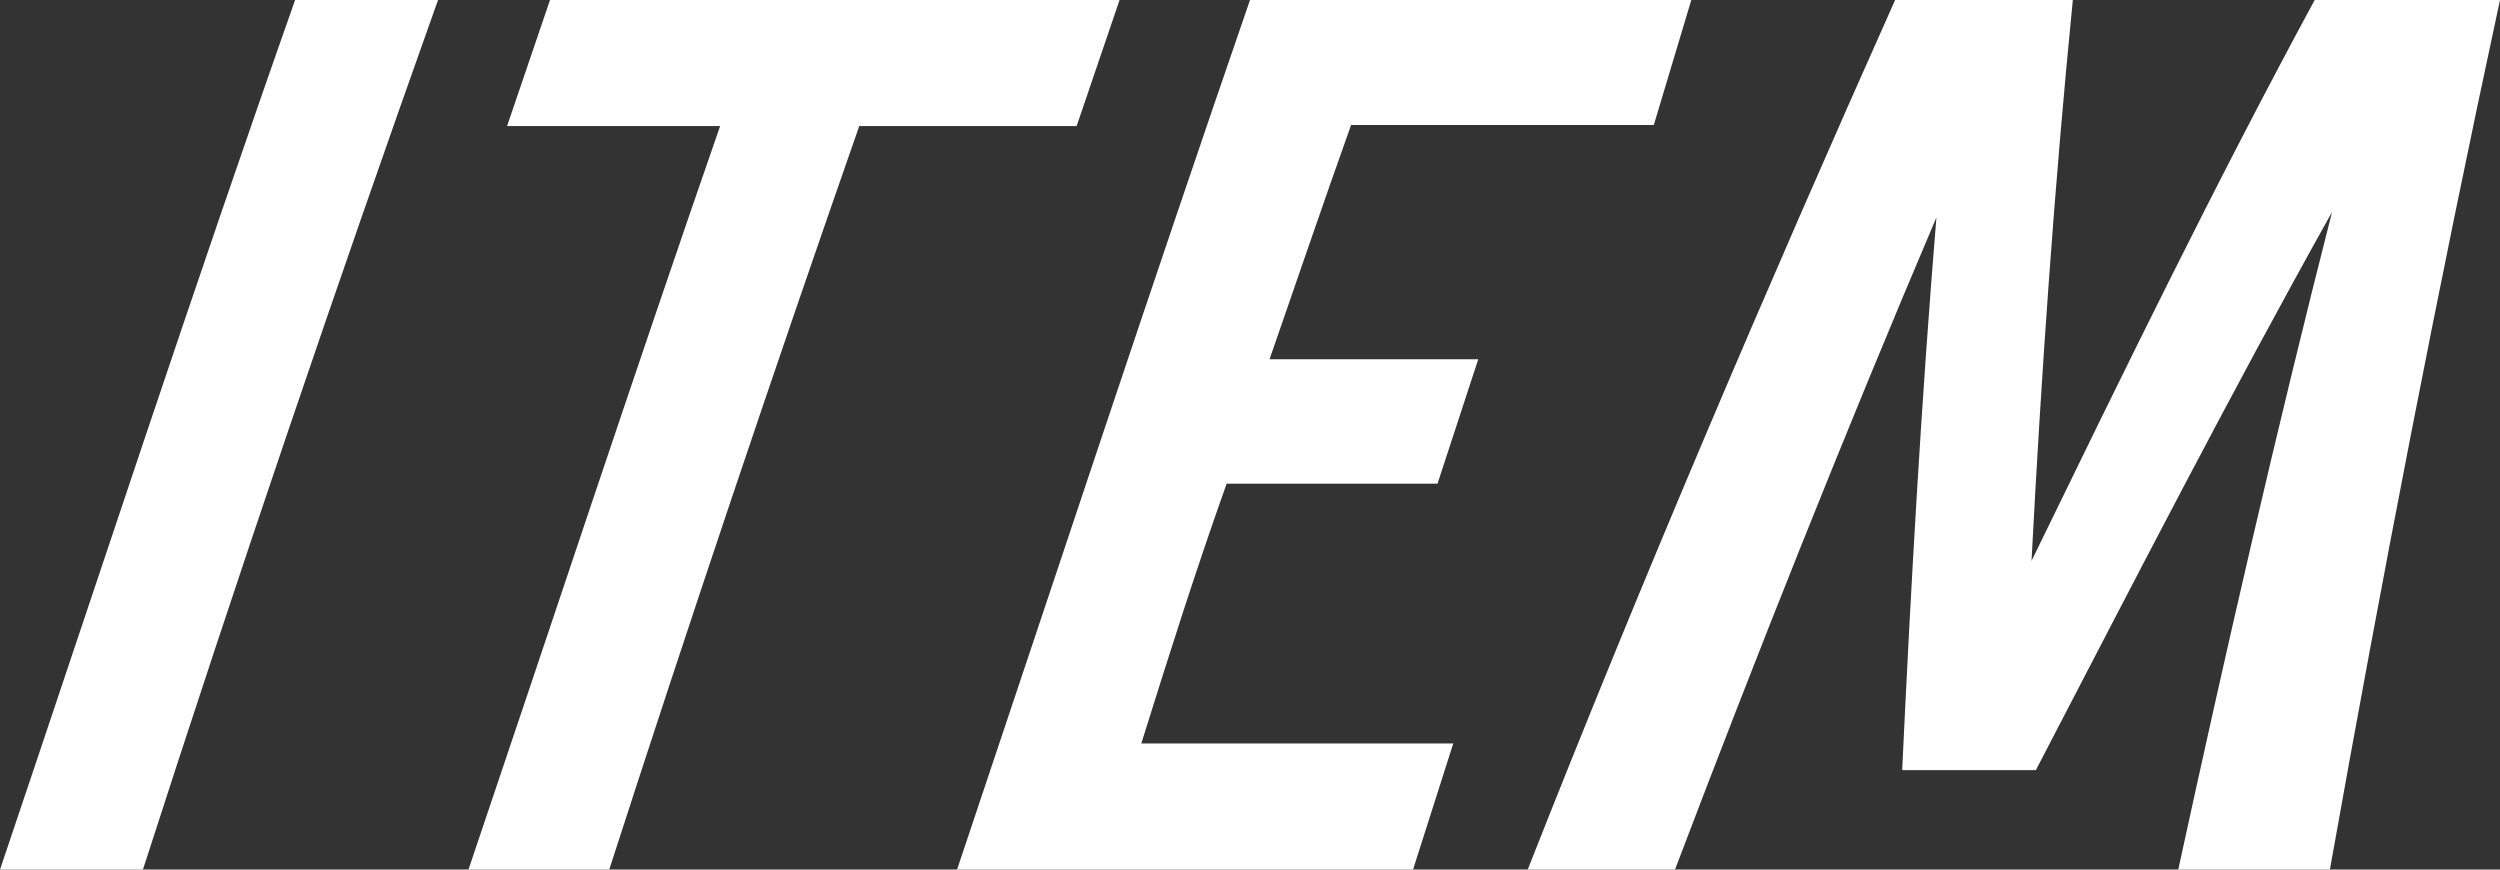 <svg xmlns="http://www.w3.org/2000/svg" viewBox="0 0 46 16"><rect x="0" y="0" width="46" height="16" fill="#333333" stroke="none"/><defs><style>.cls-1{fill:#fff;}</style></defs><g id="レイヤー_2" data-name="レイヤー 2"><g id="指示テキスト"><path class="cls-1" d="M0,16C1.8,10.67,3.55,5.33,5.43,0H8.06Q5.21,8,2.63,16Z"/><path class="cls-1" d="M19.81,2.32h-4c-1.59,4.55-3.13,9.13-4.6,13.68H8.62c1.54-4.55,3.05-9.13,4.63-13.68H9.33L10.12,0H20.6Z"/><path class="cls-1" d="M30.43,2.3H24.86c-.51,1.43-1,2.87-1.5,4.31H27.2L26.45,8.9H22.57C22,10.5,21.5,12.08,21,13.68h5.74L26,16H17.61C19.4,10.67,21.16,5.33,23,0h8.12Z"/><path class="cls-1" d="M46,0c-1.15,5.33-2.18,10.67-3.13,16H40.08c.87-4,1.8-8.06,2.83-12.1-1.9,3.4-3.66,6.83-5.45,10.27H35c.16-3.4.35-6.76.63-10.17-1.7,4-3.29,8-4.81,12H28.11c2.1-5.33,4.38-10.67,6.76-16h3.27c-.34,3.43-.58,6.87-.76,10.32C39.07,6.85,40.75,3.4,42.59,0Z"/></g></g></svg>